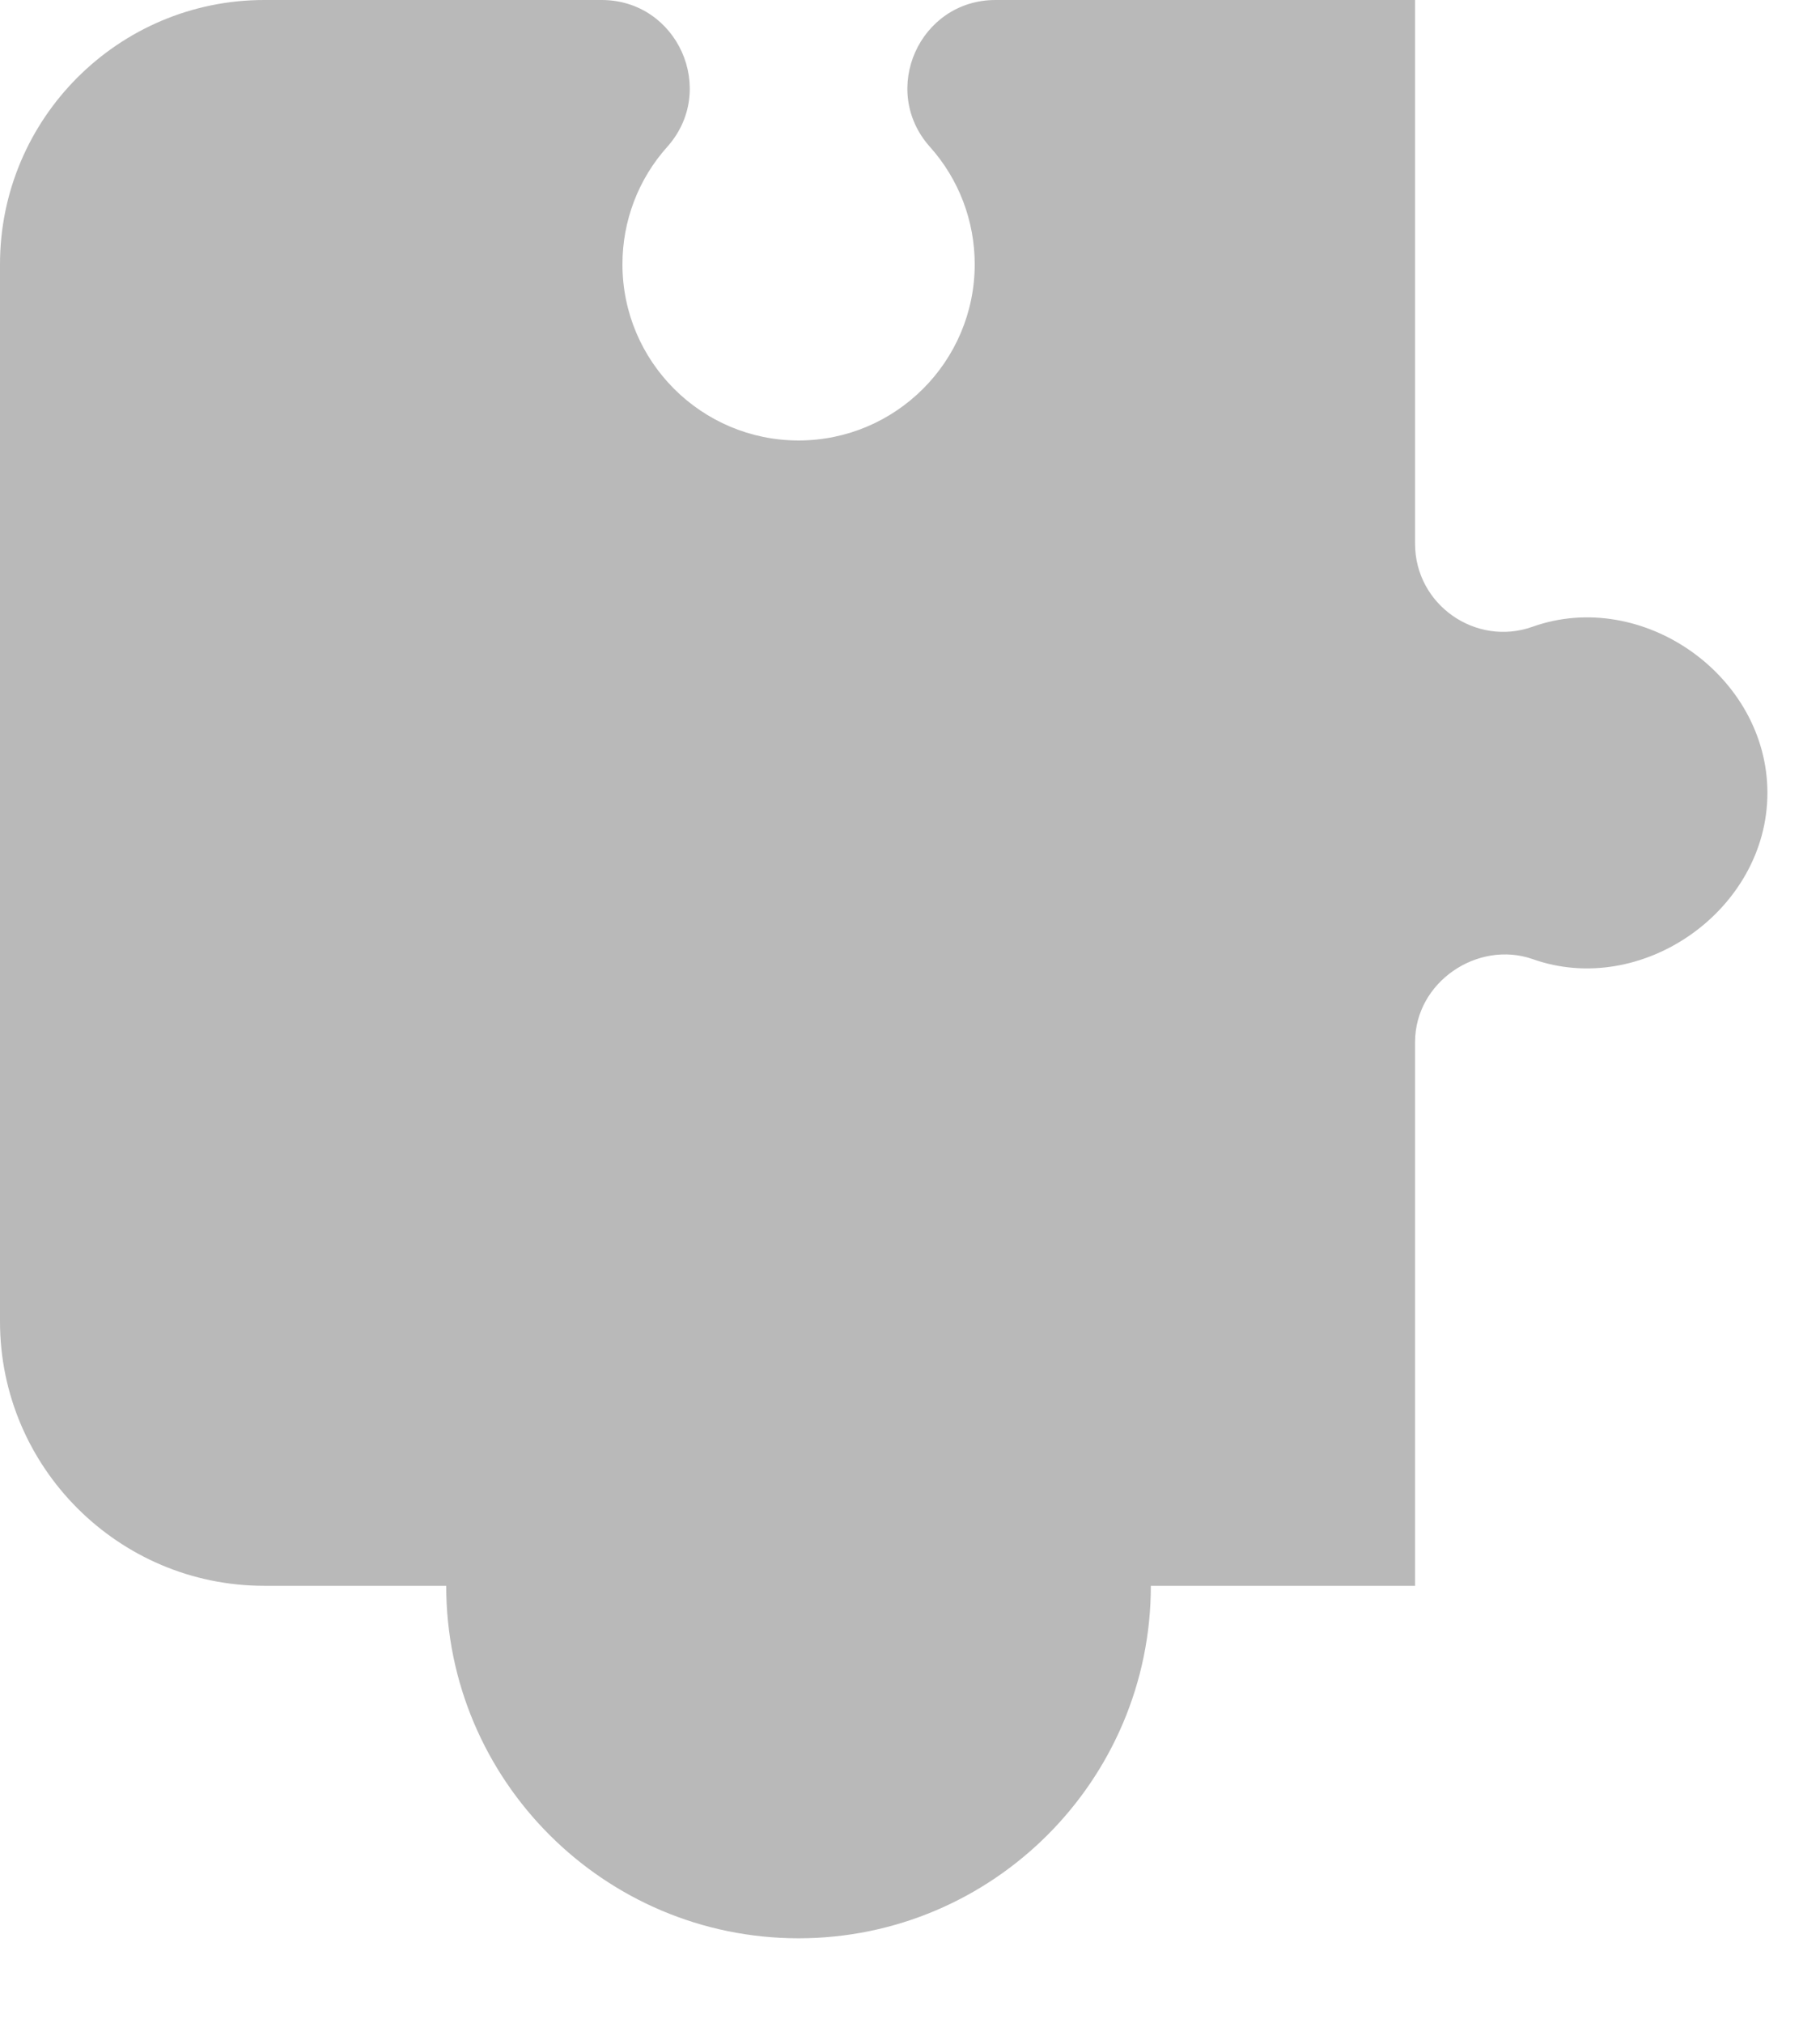 <?xml version="1.0" encoding="utf-8"?>
<svg xmlns="http://www.w3.org/2000/svg" fill="none" height="100%" overflow="visible" preserveAspectRatio="none" style="display: block;" viewBox="0 0 18 20" width="100%">
<g id="Group">
<g id="Group_2">
<path d="M15.156 6.197C14.598 6.396 13.995 5.981 13.995 5.375V0H9.846C9.094 0 8.696 0.891 9.197 1.452C9.483 1.771 9.64 2.184 9.64 2.613C9.64 3.574 8.858 4.355 7.898 4.355C6.937 4.355 6.156 3.574 6.156 2.613C6.156 2.184 6.313 1.771 6.599 1.452C7.1 0.891 6.702 0 5.95 0H2.613C1.172 0 0 1.172 0 2.613V13.066C0 14.507 1.172 15.679 2.613 15.679H4.413C4.413 17.601 5.976 19.164 7.898 19.164C9.819 19.164 11.382 17.601 11.382 15.679H13.995V10.304C13.995 9.706 14.617 9.295 15.156 9.482C16.238 9.868 17.479 8.998 17.48 7.84C17.48 6.679 16.24 5.811 15.156 6.197Z" fill="#B9B9B9" id="Vector"/>
</g>
</g>
</svg>